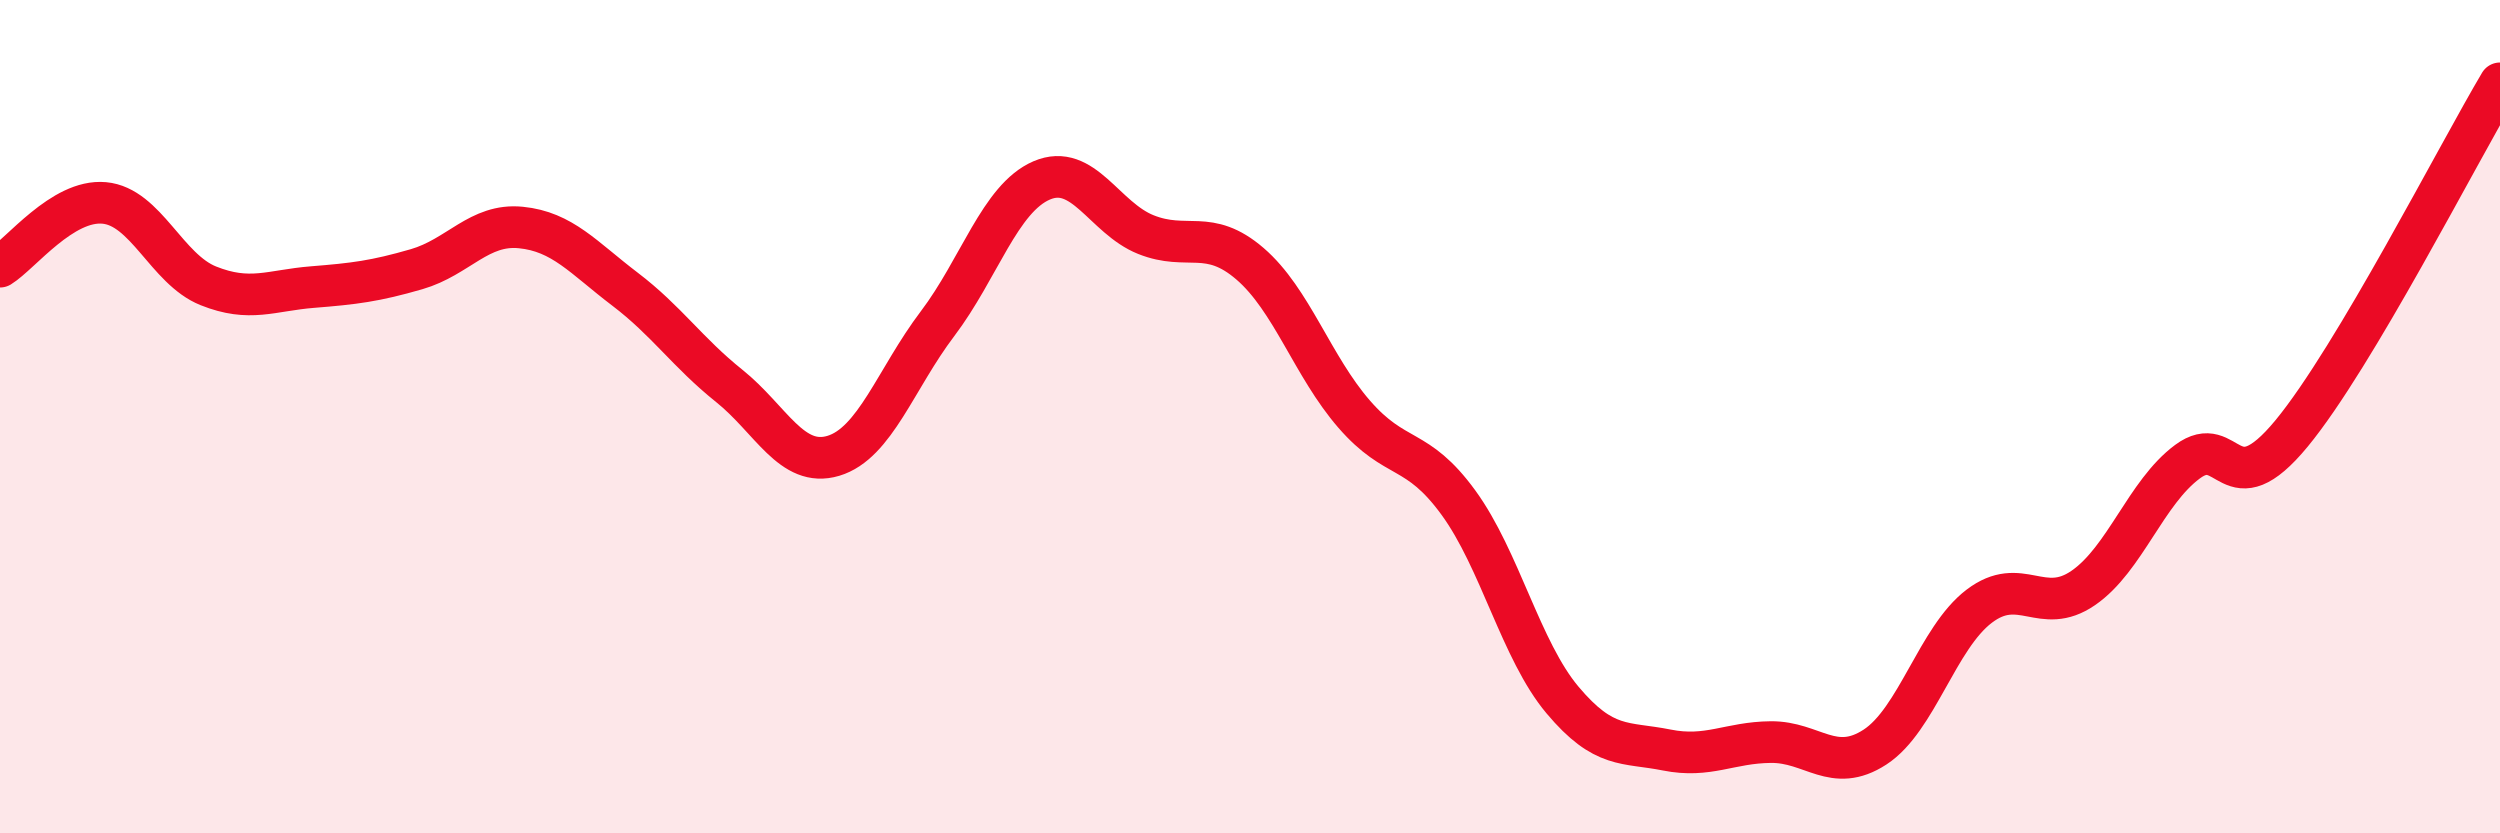 
    <svg width="60" height="20" viewBox="0 0 60 20" xmlns="http://www.w3.org/2000/svg">
      <path
        d="M 0,6.4 C 0.5,6.09 1.5,4.78 2.5,4.87 C 3.5,4.96 4,6.46 5,6.86 C 6,7.26 6.5,6.97 7.5,6.89 C 8.5,6.81 9,6.75 10,6.46 C 11,6.17 11.5,5.36 12.5,5.46 C 13.5,5.56 14,6.18 15,6.94 C 16,7.7 16.5,8.46 17.5,9.26 C 18.5,10.06 19,11.24 20,10.94 C 21,10.64 21.5,9.09 22.5,7.77 C 23.5,6.45 24,4.76 25,4.33 C 26,3.9 26.5,5.23 27.5,5.63 C 28.5,6.03 29,5.47 30,6.33 C 31,7.19 31.5,8.79 32.5,9.94 C 33.5,11.09 34,10.69 35,12.06 C 36,13.43 36.5,15.61 37.5,16.8 C 38.5,17.99 39,17.8 40,18 C 41,18.2 41.5,17.82 42.5,17.81 C 43.5,17.8 44,18.58 45,17.93 C 46,17.28 46.5,15.31 47.5,14.55 C 48.5,13.79 49,14.8 50,14.11 C 51,13.42 51.5,11.82 52.5,11.08 C 53.5,10.34 53.5,12.22 55,10.4 C 56.5,8.58 59,3.68 60,2L60 20L0 20Z"
        fill="#EB0A25"
        opacity="0.1"
        stroke-linecap="round"
        stroke-linejoin="round"
      />
      <path
        d="M 0,6.4 C 0.5,6.09 1.5,4.78 2.5,4.87 C 3.5,4.96 4,6.46 5,6.86 C 6,7.26 6.5,6.97 7.5,6.89 C 8.5,6.81 9,6.75 10,6.46 C 11,6.17 11.5,5.36 12.5,5.46 C 13.5,5.56 14,6.18 15,6.94 C 16,7.7 16.5,8.46 17.5,9.26 C 18.5,10.06 19,11.24 20,10.94 C 21,10.64 21.5,9.09 22.5,7.77 C 23.5,6.45 24,4.76 25,4.33 C 26,3.9 26.5,5.23 27.5,5.63 C 28.5,6.03 29,5.47 30,6.33 C 31,7.19 31.5,8.79 32.5,9.94 C 33.5,11.09 34,10.69 35,12.06 C 36,13.43 36.5,15.61 37.5,16.8 C 38.5,17.99 39,17.8 40,18 C 41,18.2 41.5,17.82 42.5,17.81 C 43.5,17.8 44,18.58 45,17.93 C 46,17.28 46.5,15.31 47.5,14.55 C 48.5,13.79 49,14.8 50,14.11 C 51,13.42 51.5,11.82 52.5,11.08 C 53.5,10.34 53.5,12.22 55,10.4 C 56.5,8.58 59,3.68 60,2"
        stroke="#EB0A25"
        stroke-width="1"
        fill="none"
        stroke-linecap="round"
        stroke-linejoin="round"
      />
    </svg>
  